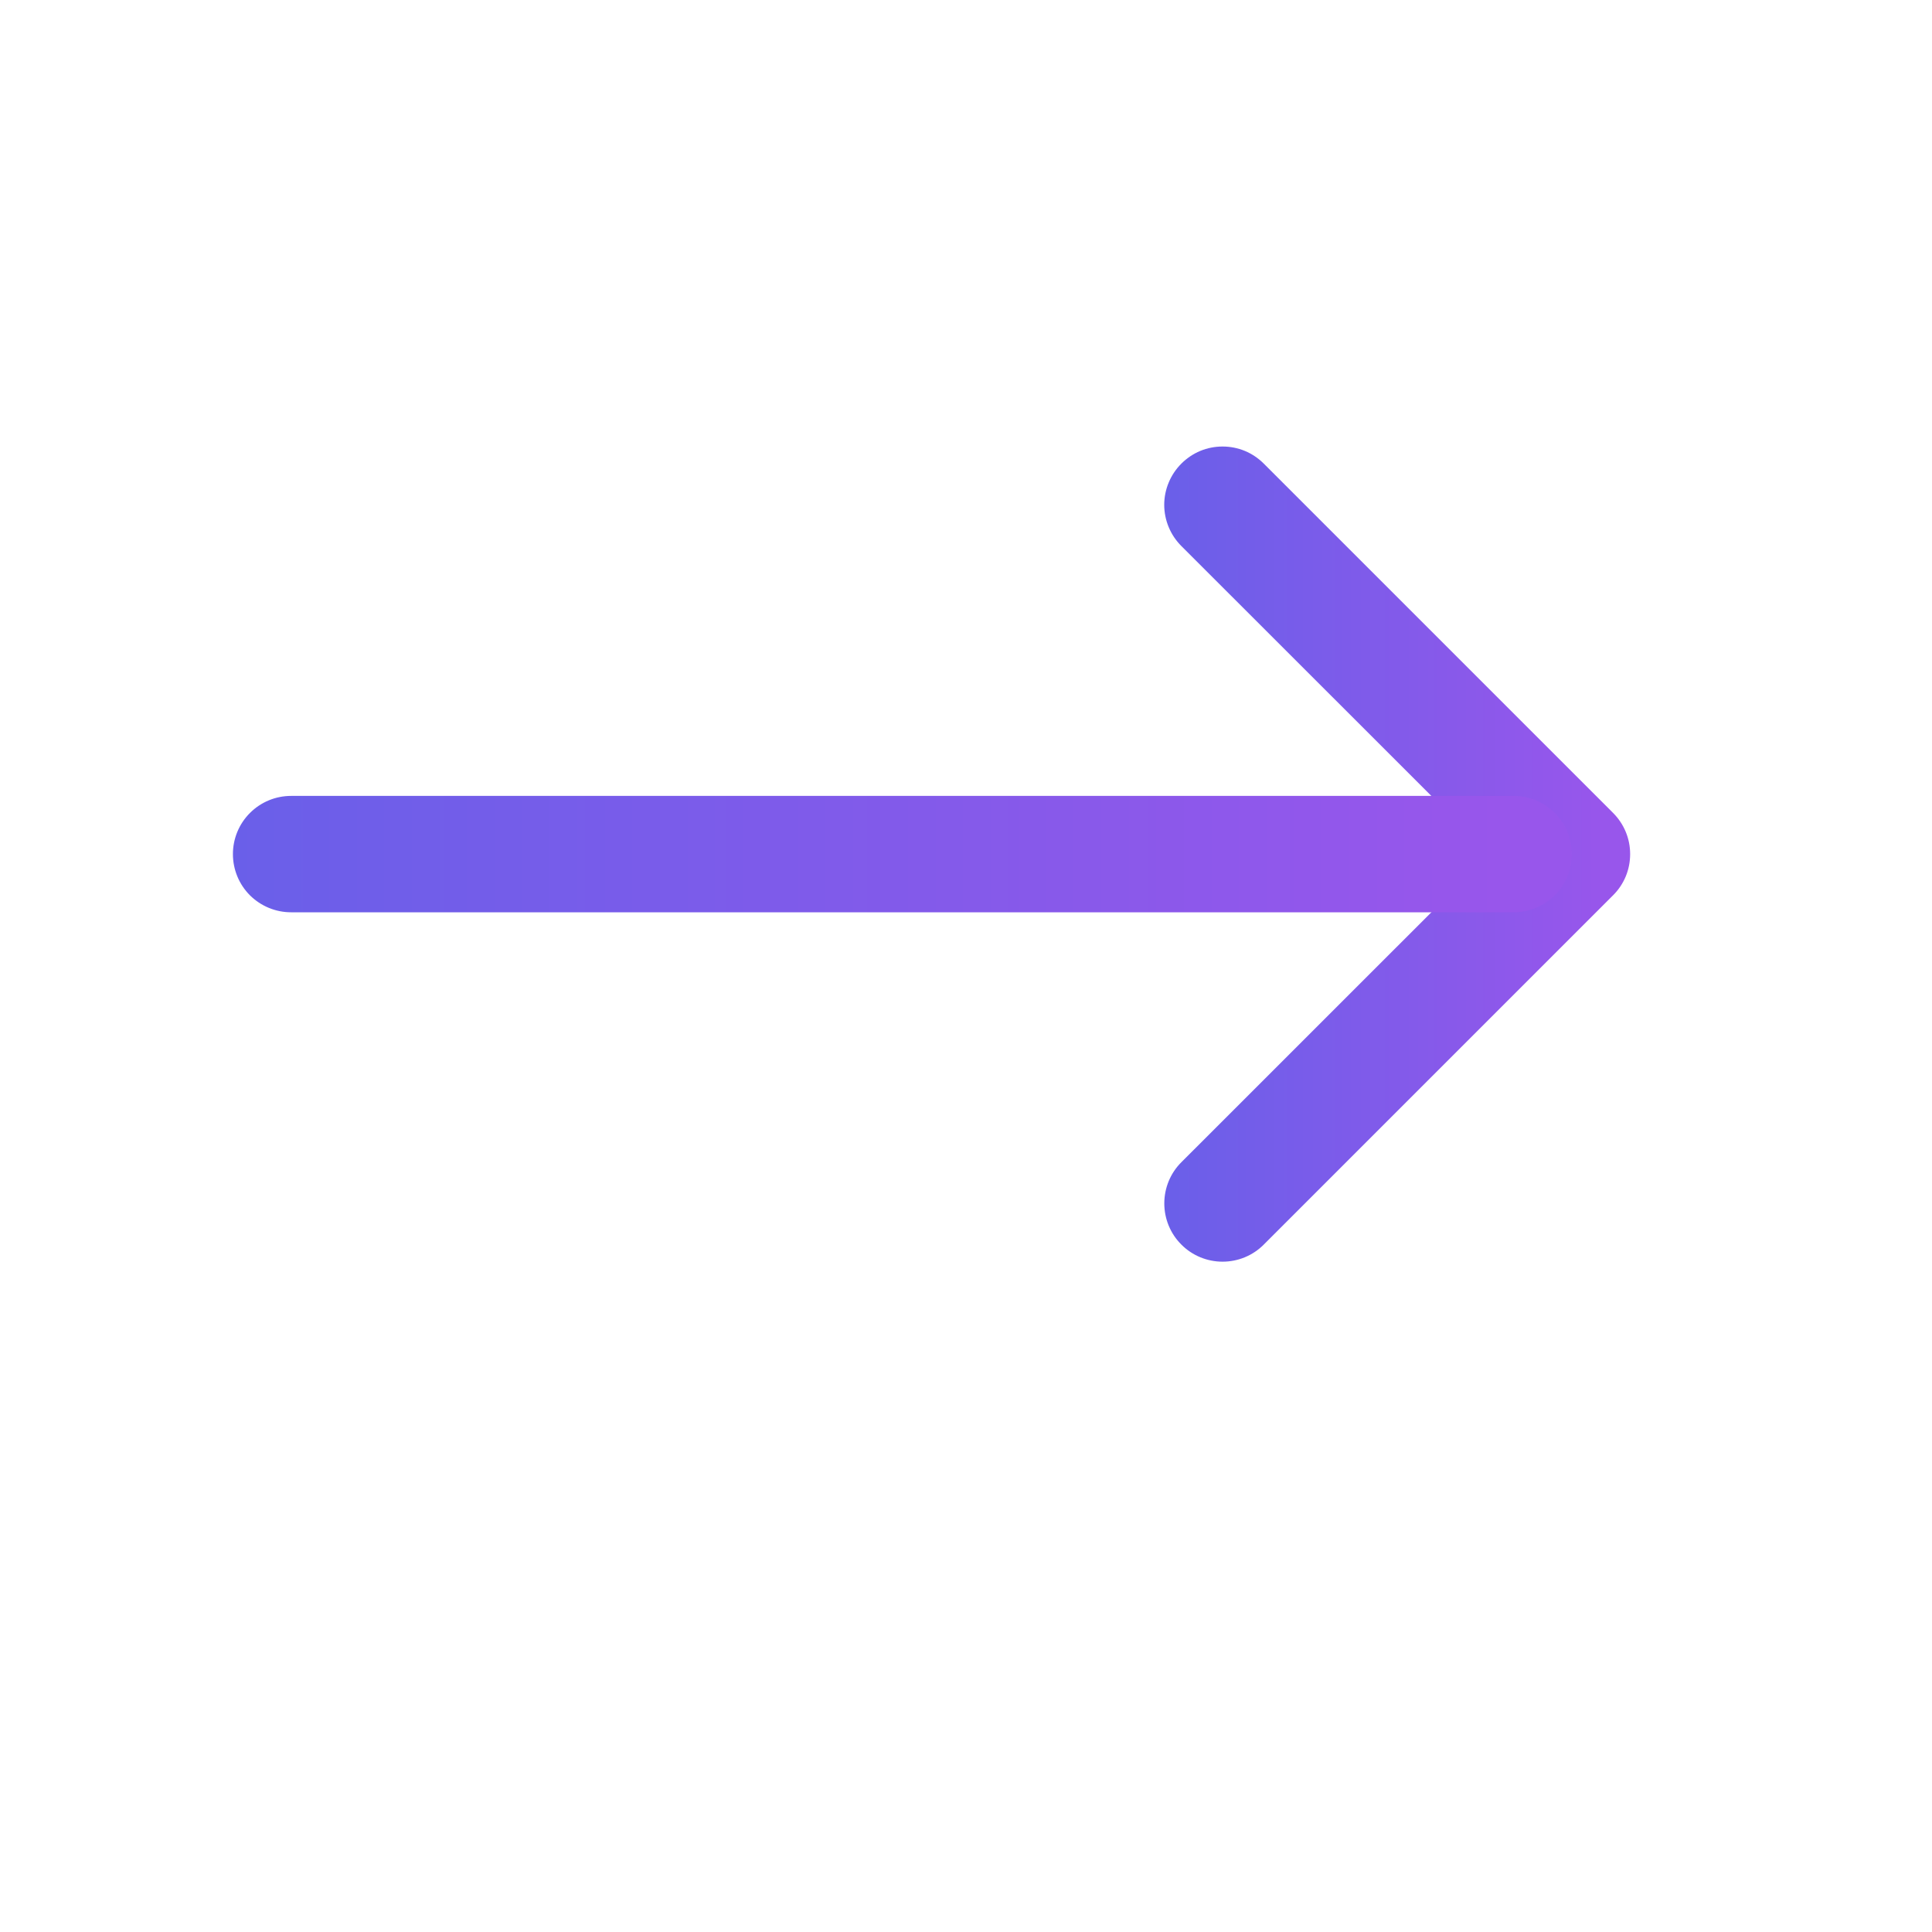 <svg width="25" height="25" viewBox="0 0 25 25" fill="none" xmlns="http://www.w3.org/2000/svg">
<path fill-rule="evenodd" clip-rule="evenodd" d="M15.287 5.999C15.357 5.929 15.44 5.873 15.531 5.835C15.623 5.797 15.721 5.778 15.82 5.778C15.919 5.778 16.017 5.797 16.109 5.835C16.2 5.873 16.283 5.929 16.353 5.999L20.873 10.519C20.943 10.589 20.999 10.672 21.037 10.764C21.075 10.855 21.094 10.953 21.094 11.052C21.094 11.151 21.075 11.249 21.037 11.341C20.999 11.432 20.943 11.516 20.873 11.585L16.353 16.105C16.212 16.247 16.02 16.326 15.82 16.326C15.62 16.326 15.428 16.247 15.287 16.105C15.145 15.964 15.066 15.772 15.066 15.572C15.066 15.372 15.145 15.18 15.287 15.039L19.275 11.052L15.287 7.066C15.217 6.996 15.161 6.913 15.123 6.821C15.085 6.73 15.065 6.632 15.065 6.532C15.065 6.433 15.085 6.335 15.123 6.244C15.161 6.152 15.217 6.069 15.287 5.999V5.999Z" fill="url(#paint0_linear)"/>
<path fill-rule="evenodd" clip-rule="evenodd" d="M3.014 11.052C3.014 10.852 3.093 10.661 3.234 10.52C3.376 10.378 3.567 10.299 3.767 10.299L19.586 10.299C19.786 10.299 19.977 10.378 20.119 10.52C20.26 10.661 20.339 10.852 20.339 11.052C20.339 11.252 20.26 11.444 20.119 11.585C19.977 11.726 19.786 11.805 19.586 11.805L3.767 11.805C3.567 11.805 3.376 11.726 3.234 11.585C3.093 11.444 3.014 11.252 3.014 11.052Z" fill="url(#paint1_linear)"/>
<defs>
<linearGradient id="paint0_linear" x1="15.065" y1="11.052" x2="20.774" y2="11.052" gradientUnits="userSpaceOnUse">
<stop stop-color="#6A5FE9"/>
<stop offset="1" stop-color="#9856EB"/>
</linearGradient>
<linearGradient id="paint1_linear" x1="3.014" y1="11.052" x2="19.418" y2="11.052" gradientUnits="userSpaceOnUse">
<stop stop-color="#6A5FE9"/>
<stop offset="1" stop-color="#9856EB"/>
</linearGradient>
</defs>
</svg>
